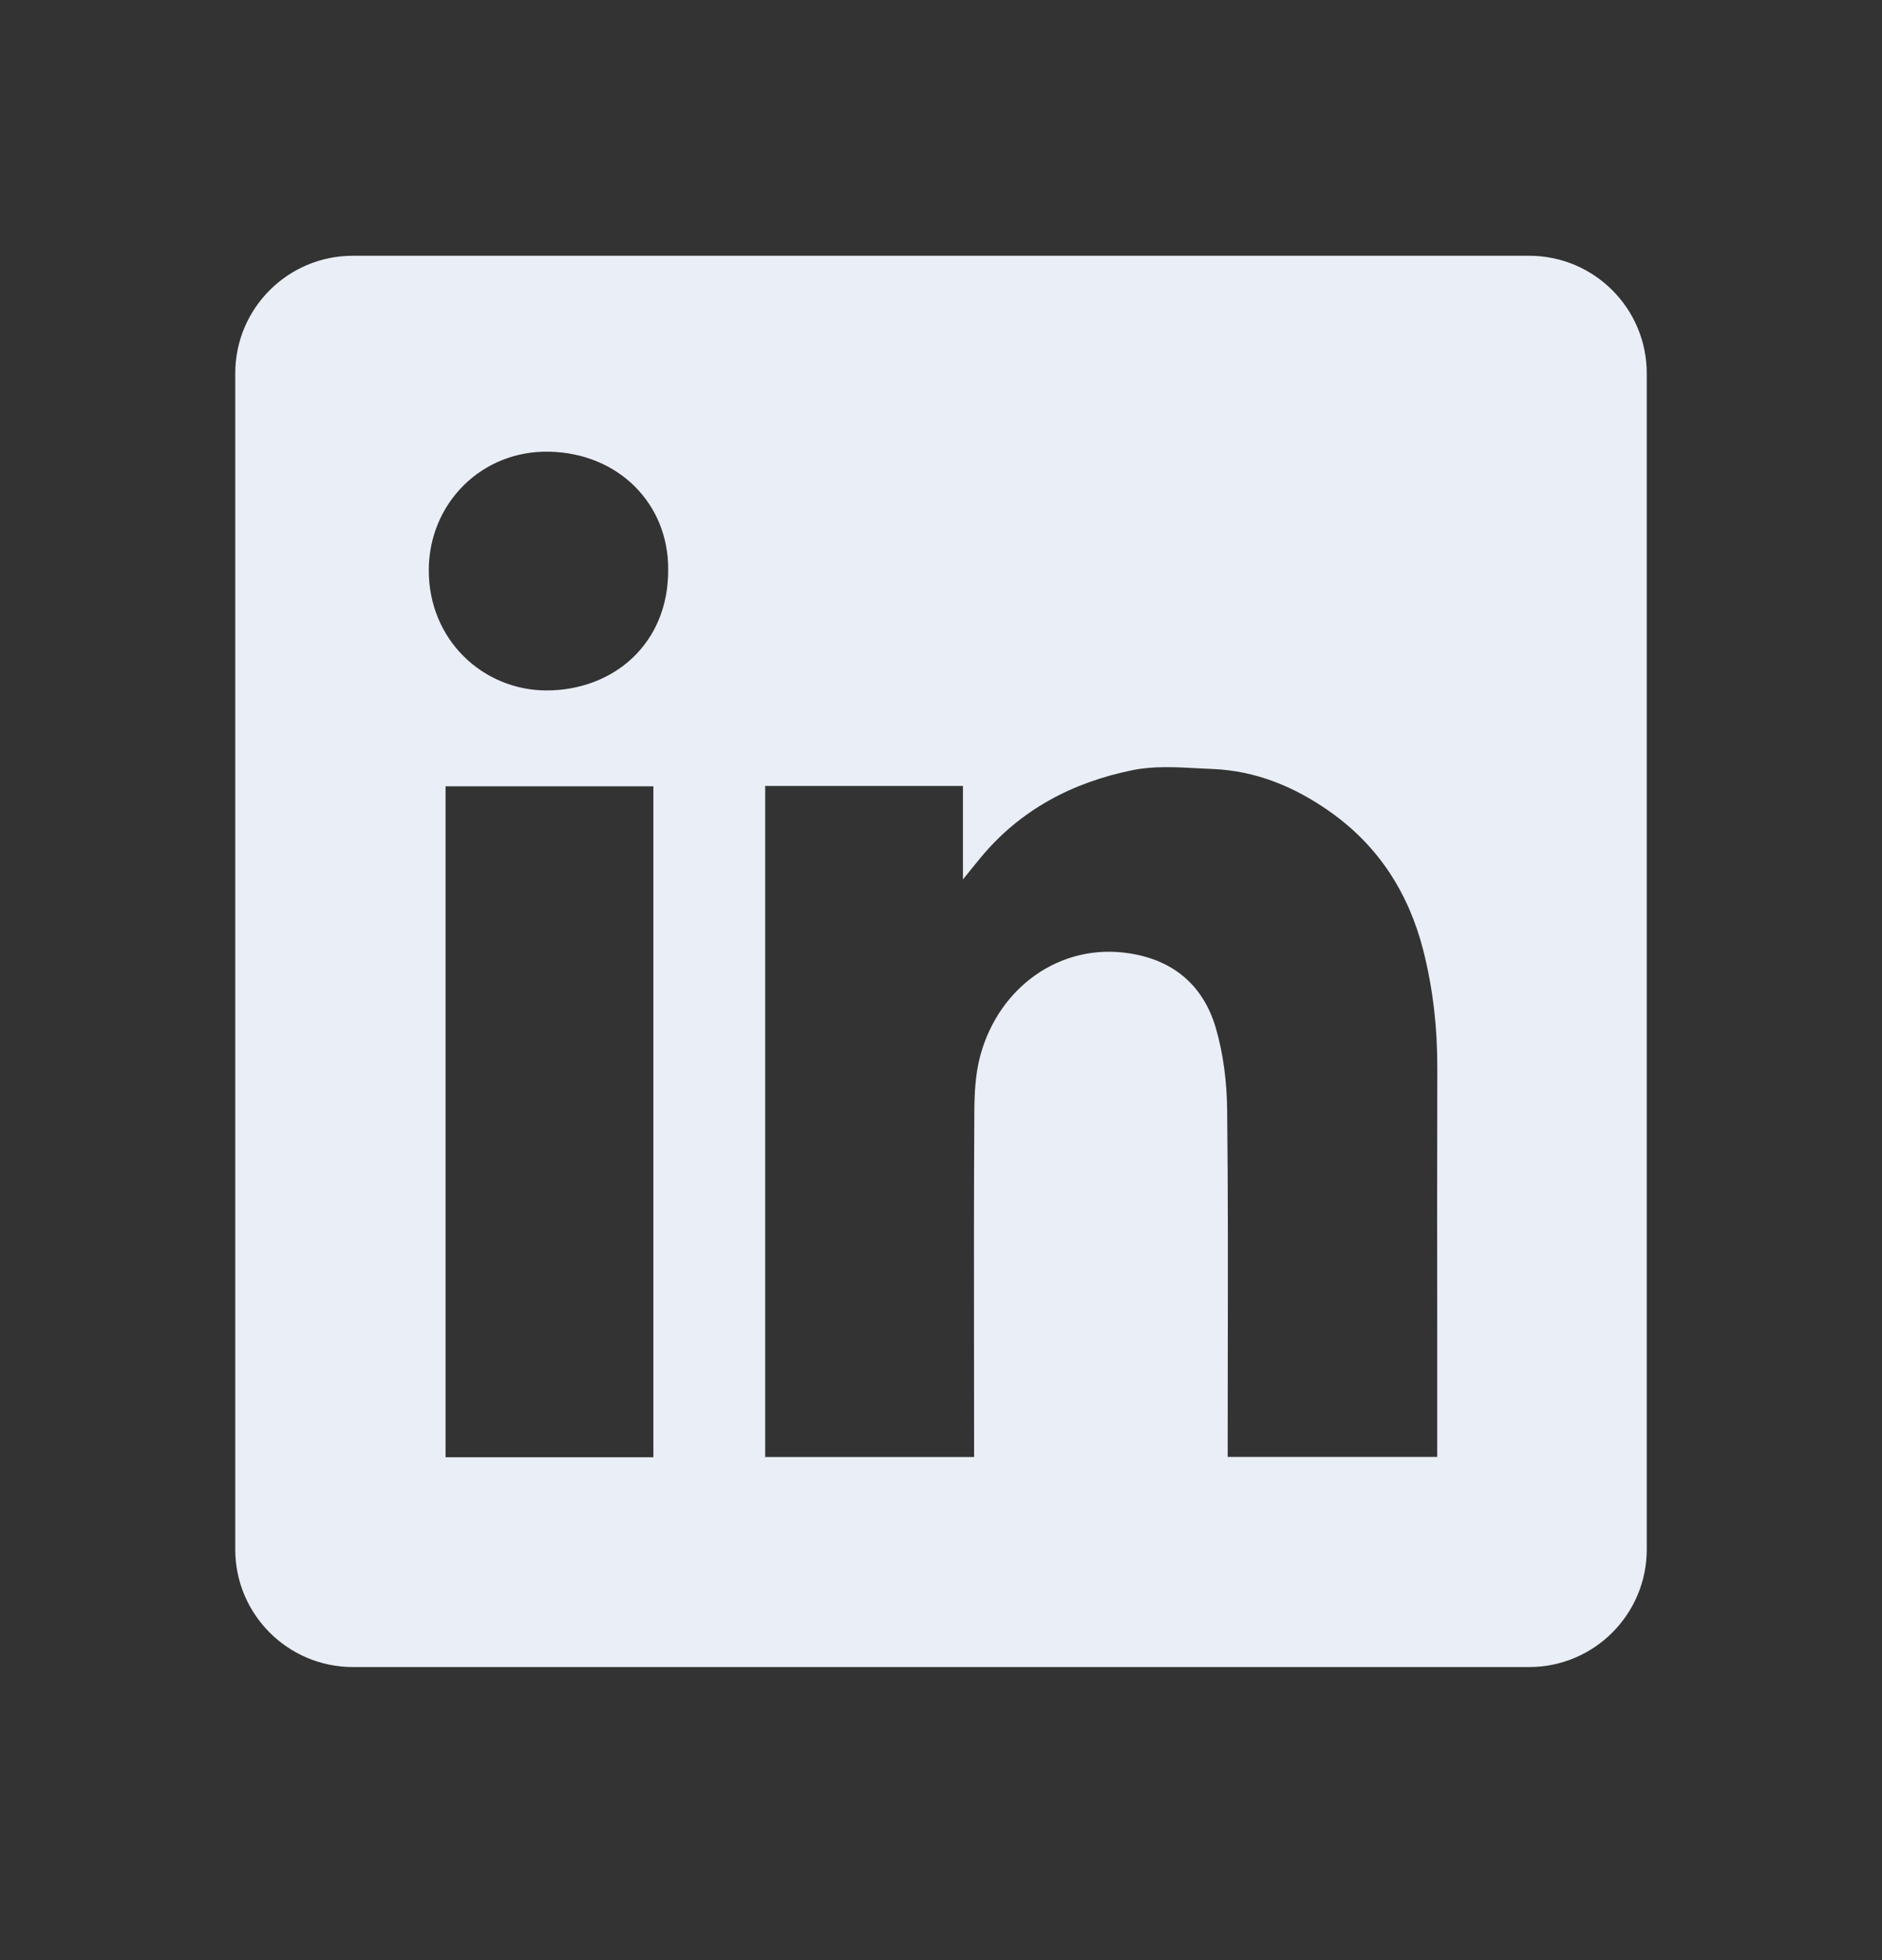 <svg width="24" height="25" viewBox="0 0 24 25" fill="none" xmlns="http://www.w3.org/2000/svg">
<rect x="0" y="0" width="24" height="25" fill="#333333" stroke="none"/>
<path fill-rule="evenodd" clip-rule="evenodd" d="M4.5 3.262C3.672 3.262 3 3.933 3 4.762V19.762C3 20.59 3.672 21.262 4.5 21.262H19.5C20.328 21.262 21 20.59 21 19.762V4.762C21 3.933 20.328 3.262 19.5 3.262H4.5ZM8.521 7.264C8.526 8.221 7.811 8.81 6.961 8.806C6.161 8.801 5.464 8.164 5.468 7.266C5.472 6.421 6.14 5.741 7.008 5.761C7.888 5.781 8.526 6.426 8.521 7.264ZM12.28 10.024H9.76H9.758V18.583H12.422V18.384C12.422 18.004 12.421 17.624 12.421 17.244C12.42 16.23 12.419 15.215 12.425 14.201C12.426 13.955 12.437 13.699 12.501 13.464C12.738 12.587 13.527 12.02 14.407 12.16C14.973 12.248 15.347 12.576 15.504 13.109C15.601 13.442 15.645 13.801 15.649 14.148C15.661 15.196 15.659 16.243 15.657 17.291C15.657 17.661 15.656 18.031 15.656 18.401V18.582H18.328V18.377C18.328 17.925 18.328 17.473 18.328 17.021C18.327 15.891 18.326 14.762 18.329 13.632C18.331 13.121 18.276 12.618 18.151 12.124C17.964 11.39 17.577 10.783 16.948 10.344C16.503 10.032 16.013 9.831 15.466 9.808C15.404 9.806 15.341 9.802 15.278 9.799C14.998 9.784 14.714 9.768 14.447 9.822C13.682 9.976 13.01 10.326 12.502 10.943C12.443 11.014 12.385 11.086 12.299 11.193L12.28 11.217V10.024ZM5.682 18.586H8.332V10.029H5.682V18.586Z" fill="#EAEEF6"/>
</svg>
